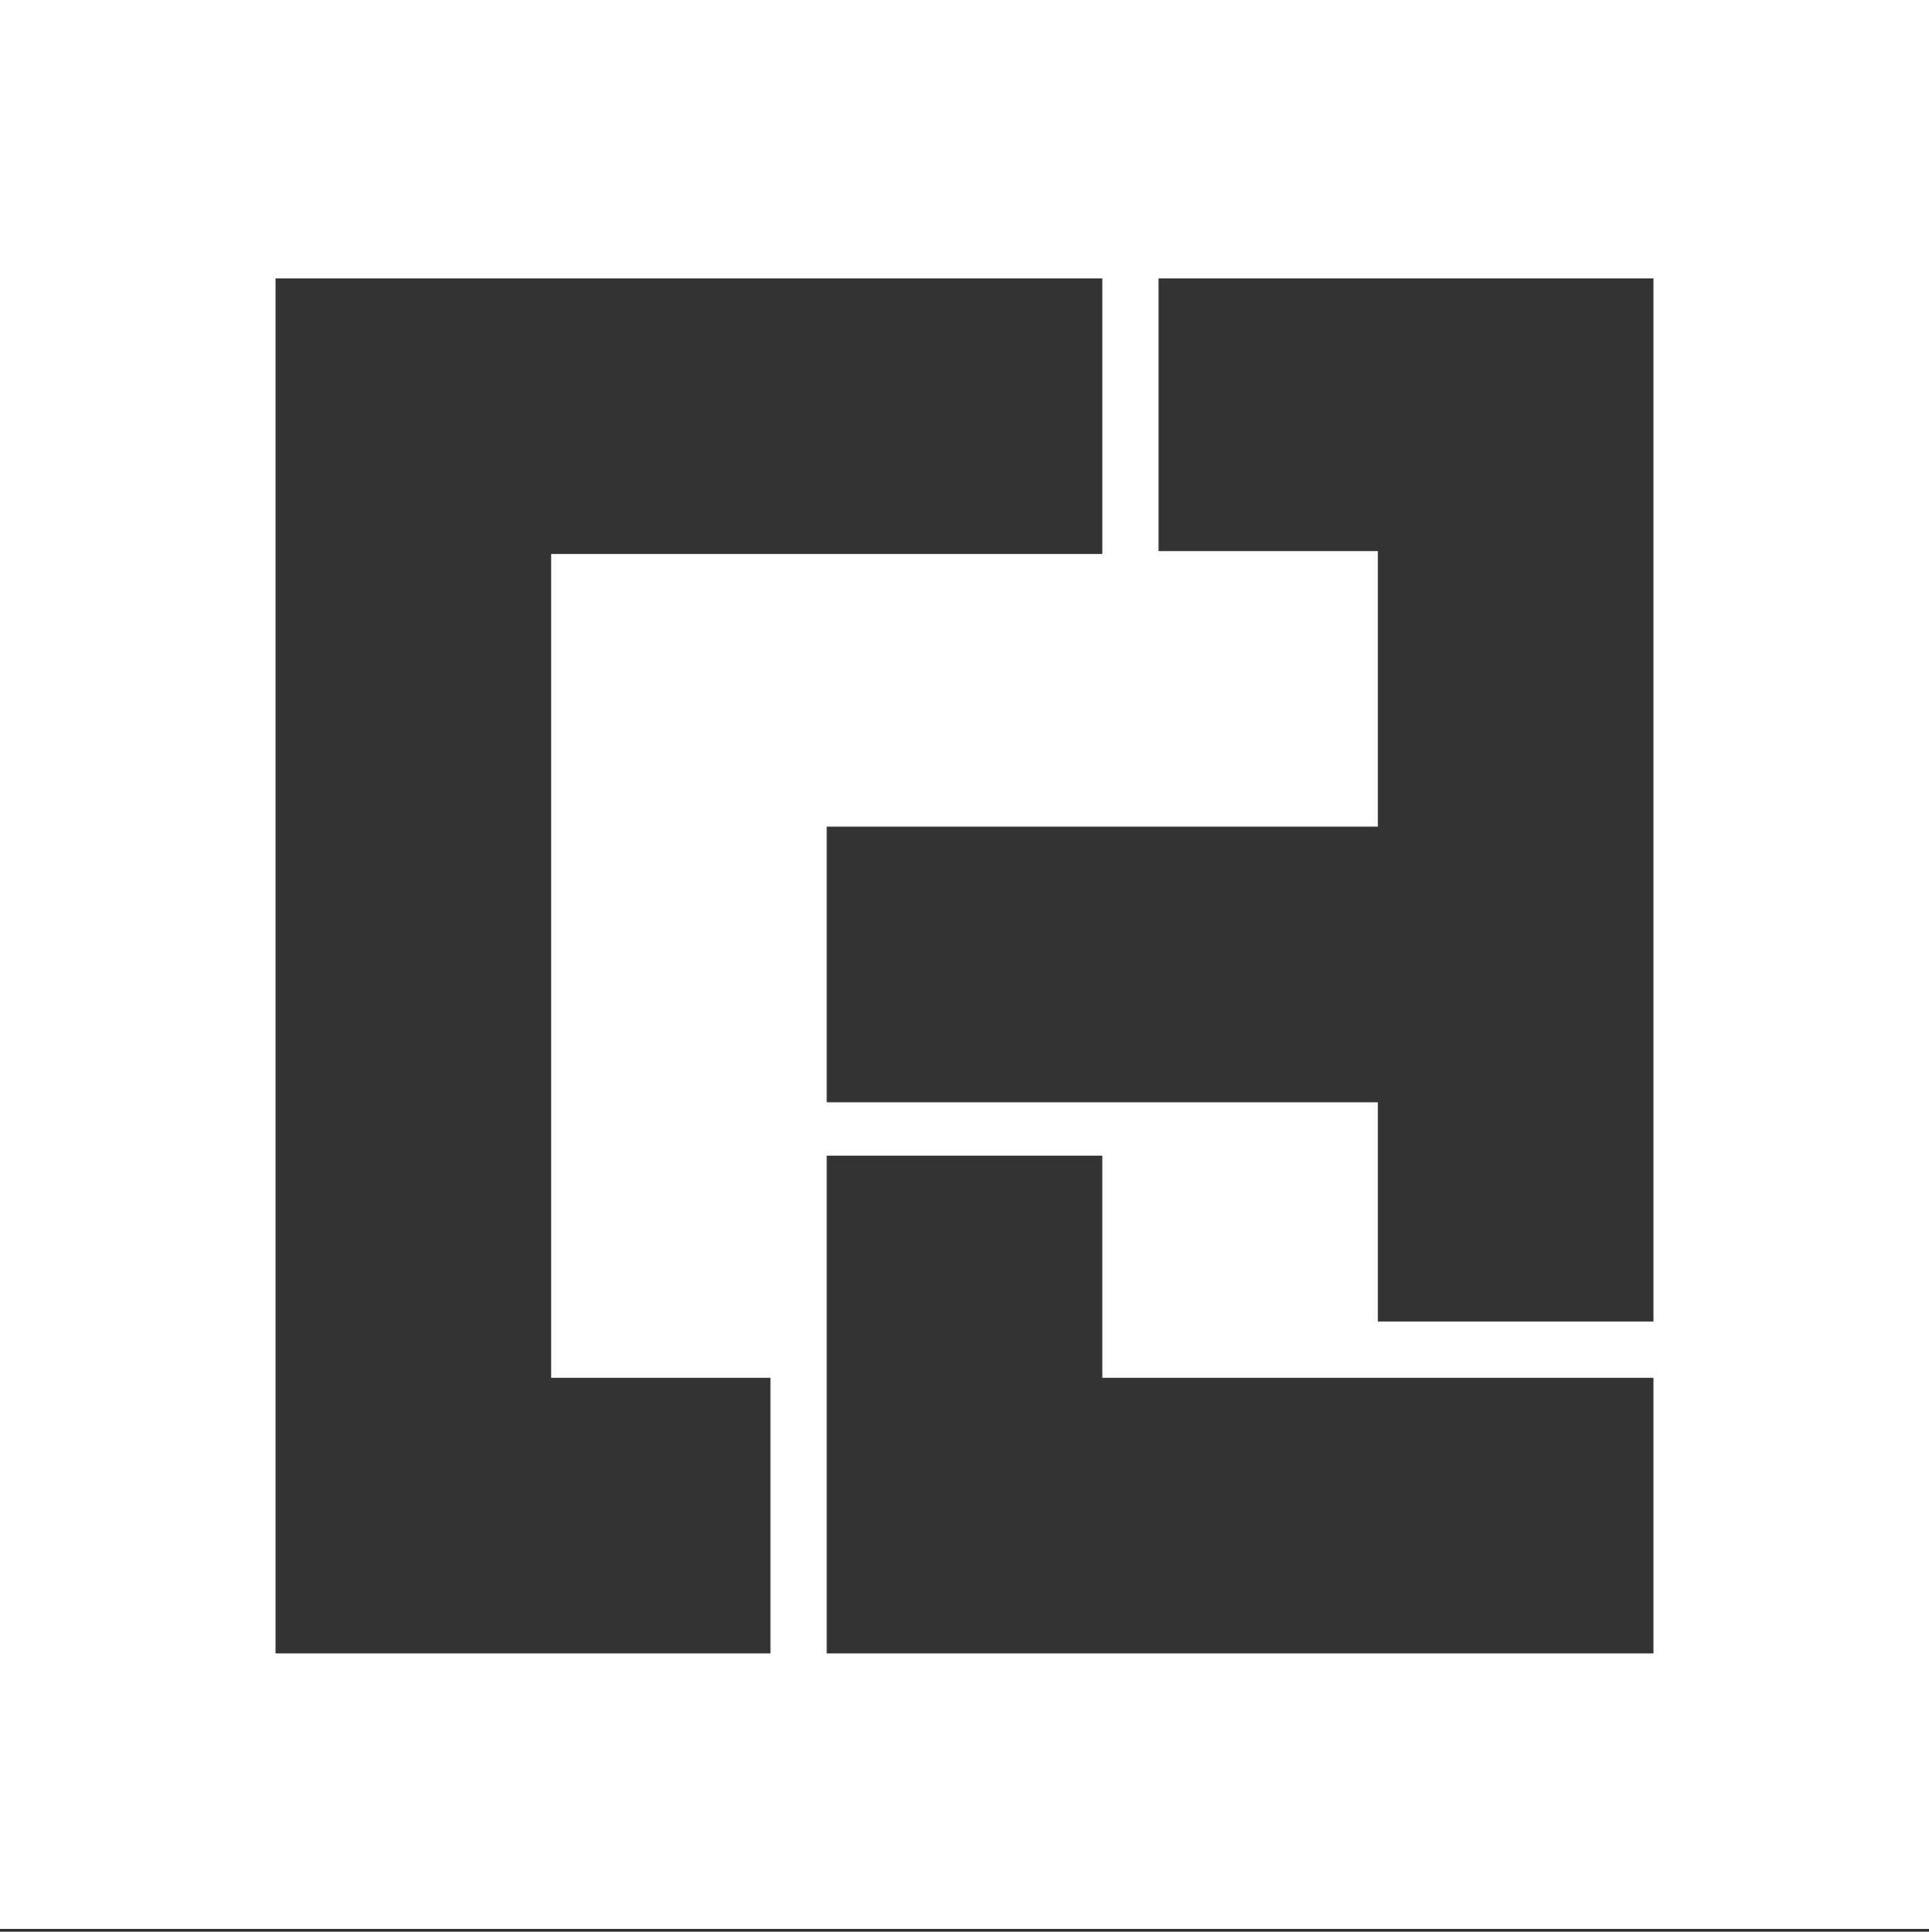 <?xml version="1.0" encoding="utf-8"?>
<!-- Generator: Adobe Illustrator 25.3.1, SVG Export Plug-In . SVG Version: 6.00 Build 0)  -->
<svg version="1.1" id="图层_1" xmlns="http://www.w3.org/2000/svg" xmlns:xlink="http://www.w3.org/1999/xlink" x="0px" y="0px"
	 viewBox="0 0 68.6 68.7" style="enable-background:new 0 0 68.6 68.7;" xml:space="preserve">
<rect x="0" y="0" width="68.6" height="68.7" fill="#333333" stroke="none"/>
<style type="text/css">
	.st0{clip-path:url(#SVGID_2_);fill:#FFFFFF;}
	.st1{clip-path:url(#SVGID_4_);fill:#FFFFFF;}
	.st2{clip-path:url(#SVGID_6_);fill:#FFFFFF;}
	.st3{clip-path:url(#SVGID_8_);fill:#FFFFFF;}
	.st4{clip-path:url(#SVGID_10_);fill:#FFFFFF;}
	.st5{clip-path:url(#SVGID_12_);fill:#FFFFFF;}
	.st6{clip-path:url(#SVGID_14_);fill:#FFFFFF;}
	.st7{clip-path:url(#SVGID_16_);fill:#FFFFFF;}
	.st8{clip-path:url(#SVGID_18_);fill:#FFFFFF;}
	.st9{clip-path:url(#SVGID_20_);fill:#FFFFFF;}
	.st10{clip-path:url(#SVGID_22_);fill:#FFFFFF;}
	.st11{clip-path:url(#SVGID_24_);fill:#FFFFFF;}
	.st12{fill:#FFFFFF;}
</style>
<path class="st12" d="M29.4,41.1h9.8V49h19.6v9.8H29.4V41.1z M9.8,9.9h29.4v9.8H19.6V49h7.8v9.8H9.8V9.9z M41.2,9.9h17.6V47H49v-7.8
	H29.4v-9.8H49v-9.8h-7.8V9.9z M0,68.6h68.6V0H0V68.6z"/>
</svg>
